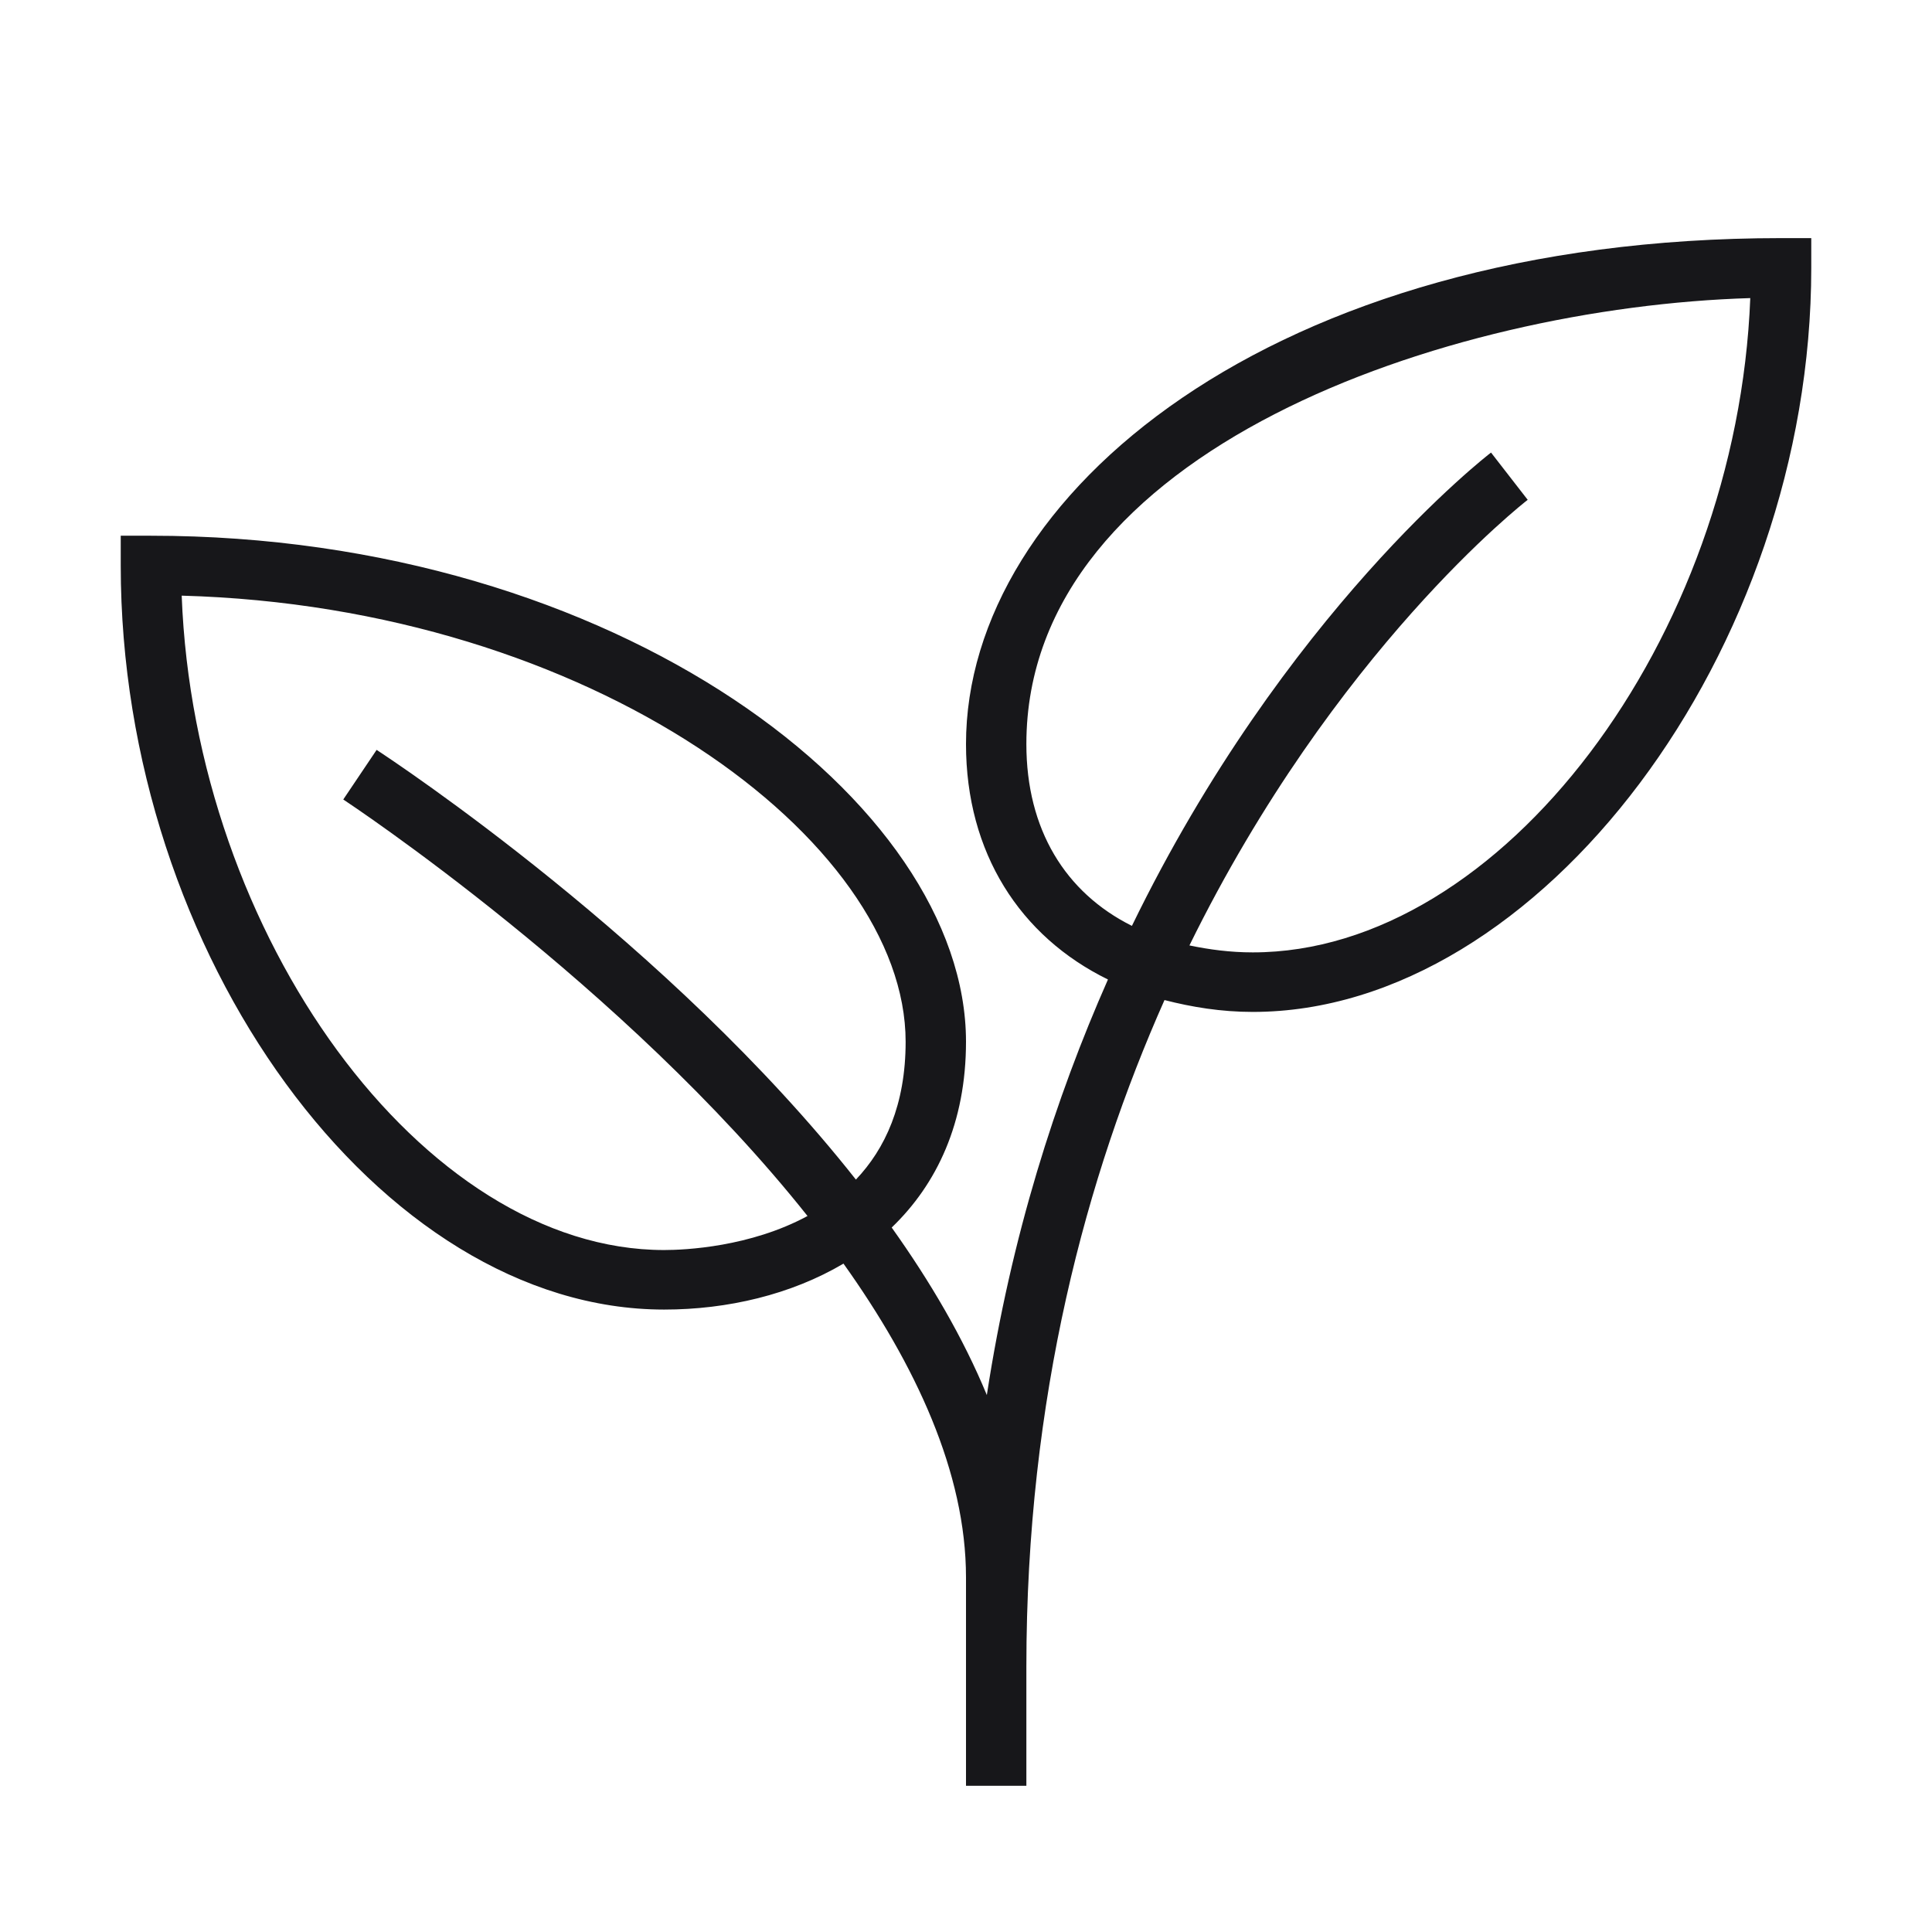 <svg width="65" height="65" viewBox="0 0 65 65" fill="none" xmlns="http://www.w3.org/2000/svg">
<path d="M59.922 8.011C42.757 8.011 32.5 16.666 32.5 25.033C32.5 28.695 34.319 31.506 37.276 32.954C35.512 36.944 34.022 41.585 33.201 46.935C32.405 45.006 31.294 43.115 30 41.299C31.523 39.837 32.5 37.771 32.5 35.047C32.5 27.011 20.773 18.024 5.078 18.024H4.062V19.025C4.062 32.127 12.776 44.059 22.344 44.059C24.478 44.059 26.615 43.555 28.378 42.513C30.803 45.913 32.5 49.547 32.5 53.071V60.08H34.531V56.075C34.531 47.002 36.551 39.557 39.178 33.646C40.103 33.883 41.08 34.045 42.148 34.045C51.807 34.045 60.938 21.88 60.938 9.012V8.011H59.922ZM22.344 42.056C14.23 42.056 6.546 31.496 6.113 20.04C19.91 20.418 30.469 28.269 30.469 35.047C30.469 37.174 29.777 38.653 28.796 39.686C22.518 31.732 13.258 25.613 12.671 25.229L11.549 26.898C11.689 26.99 21.007 33.153 27.168 40.911C25.24 41.954 23.053 42.056 22.344 42.056ZM42.148 32.042C41.382 32.042 40.683 31.946 40.017 31.808C44.901 21.87 51.294 16.895 51.398 16.816L50.164 15.226C50.054 15.309 43.216 20.591 38.082 31.15C35.84 30.03 34.531 27.905 34.531 25.033C34.531 15.127 48.693 10.336 58.886 10.029C58.438 21.484 50.515 32.042 42.148 32.042Z" fill="#17171A"/>
</svg>

